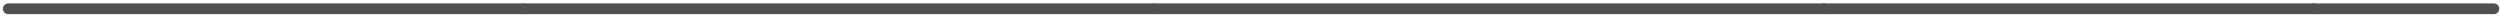 <?xml version="1.0" encoding="UTF-8"?> <svg xmlns="http://www.w3.org/2000/svg" width="233" height="2" viewBox="0 0 233 2" fill="none"> <path d="M0.769 0.818H48.782" stroke="#505050" stroke-linecap="round"></path> <path d="M48.782 0.818H107.598" stroke="#505050" stroke-linecap="round"></path> <path d="M107.598 0.818H170.015" stroke="#505050" stroke-linecap="round"></path> <path d="M170.015 0.818H215.627" stroke="#505050" stroke-linecap="round"></path> <path d="M215.627 0.818H232.432" stroke="#505050" stroke-linecap="round"></path> </svg> 